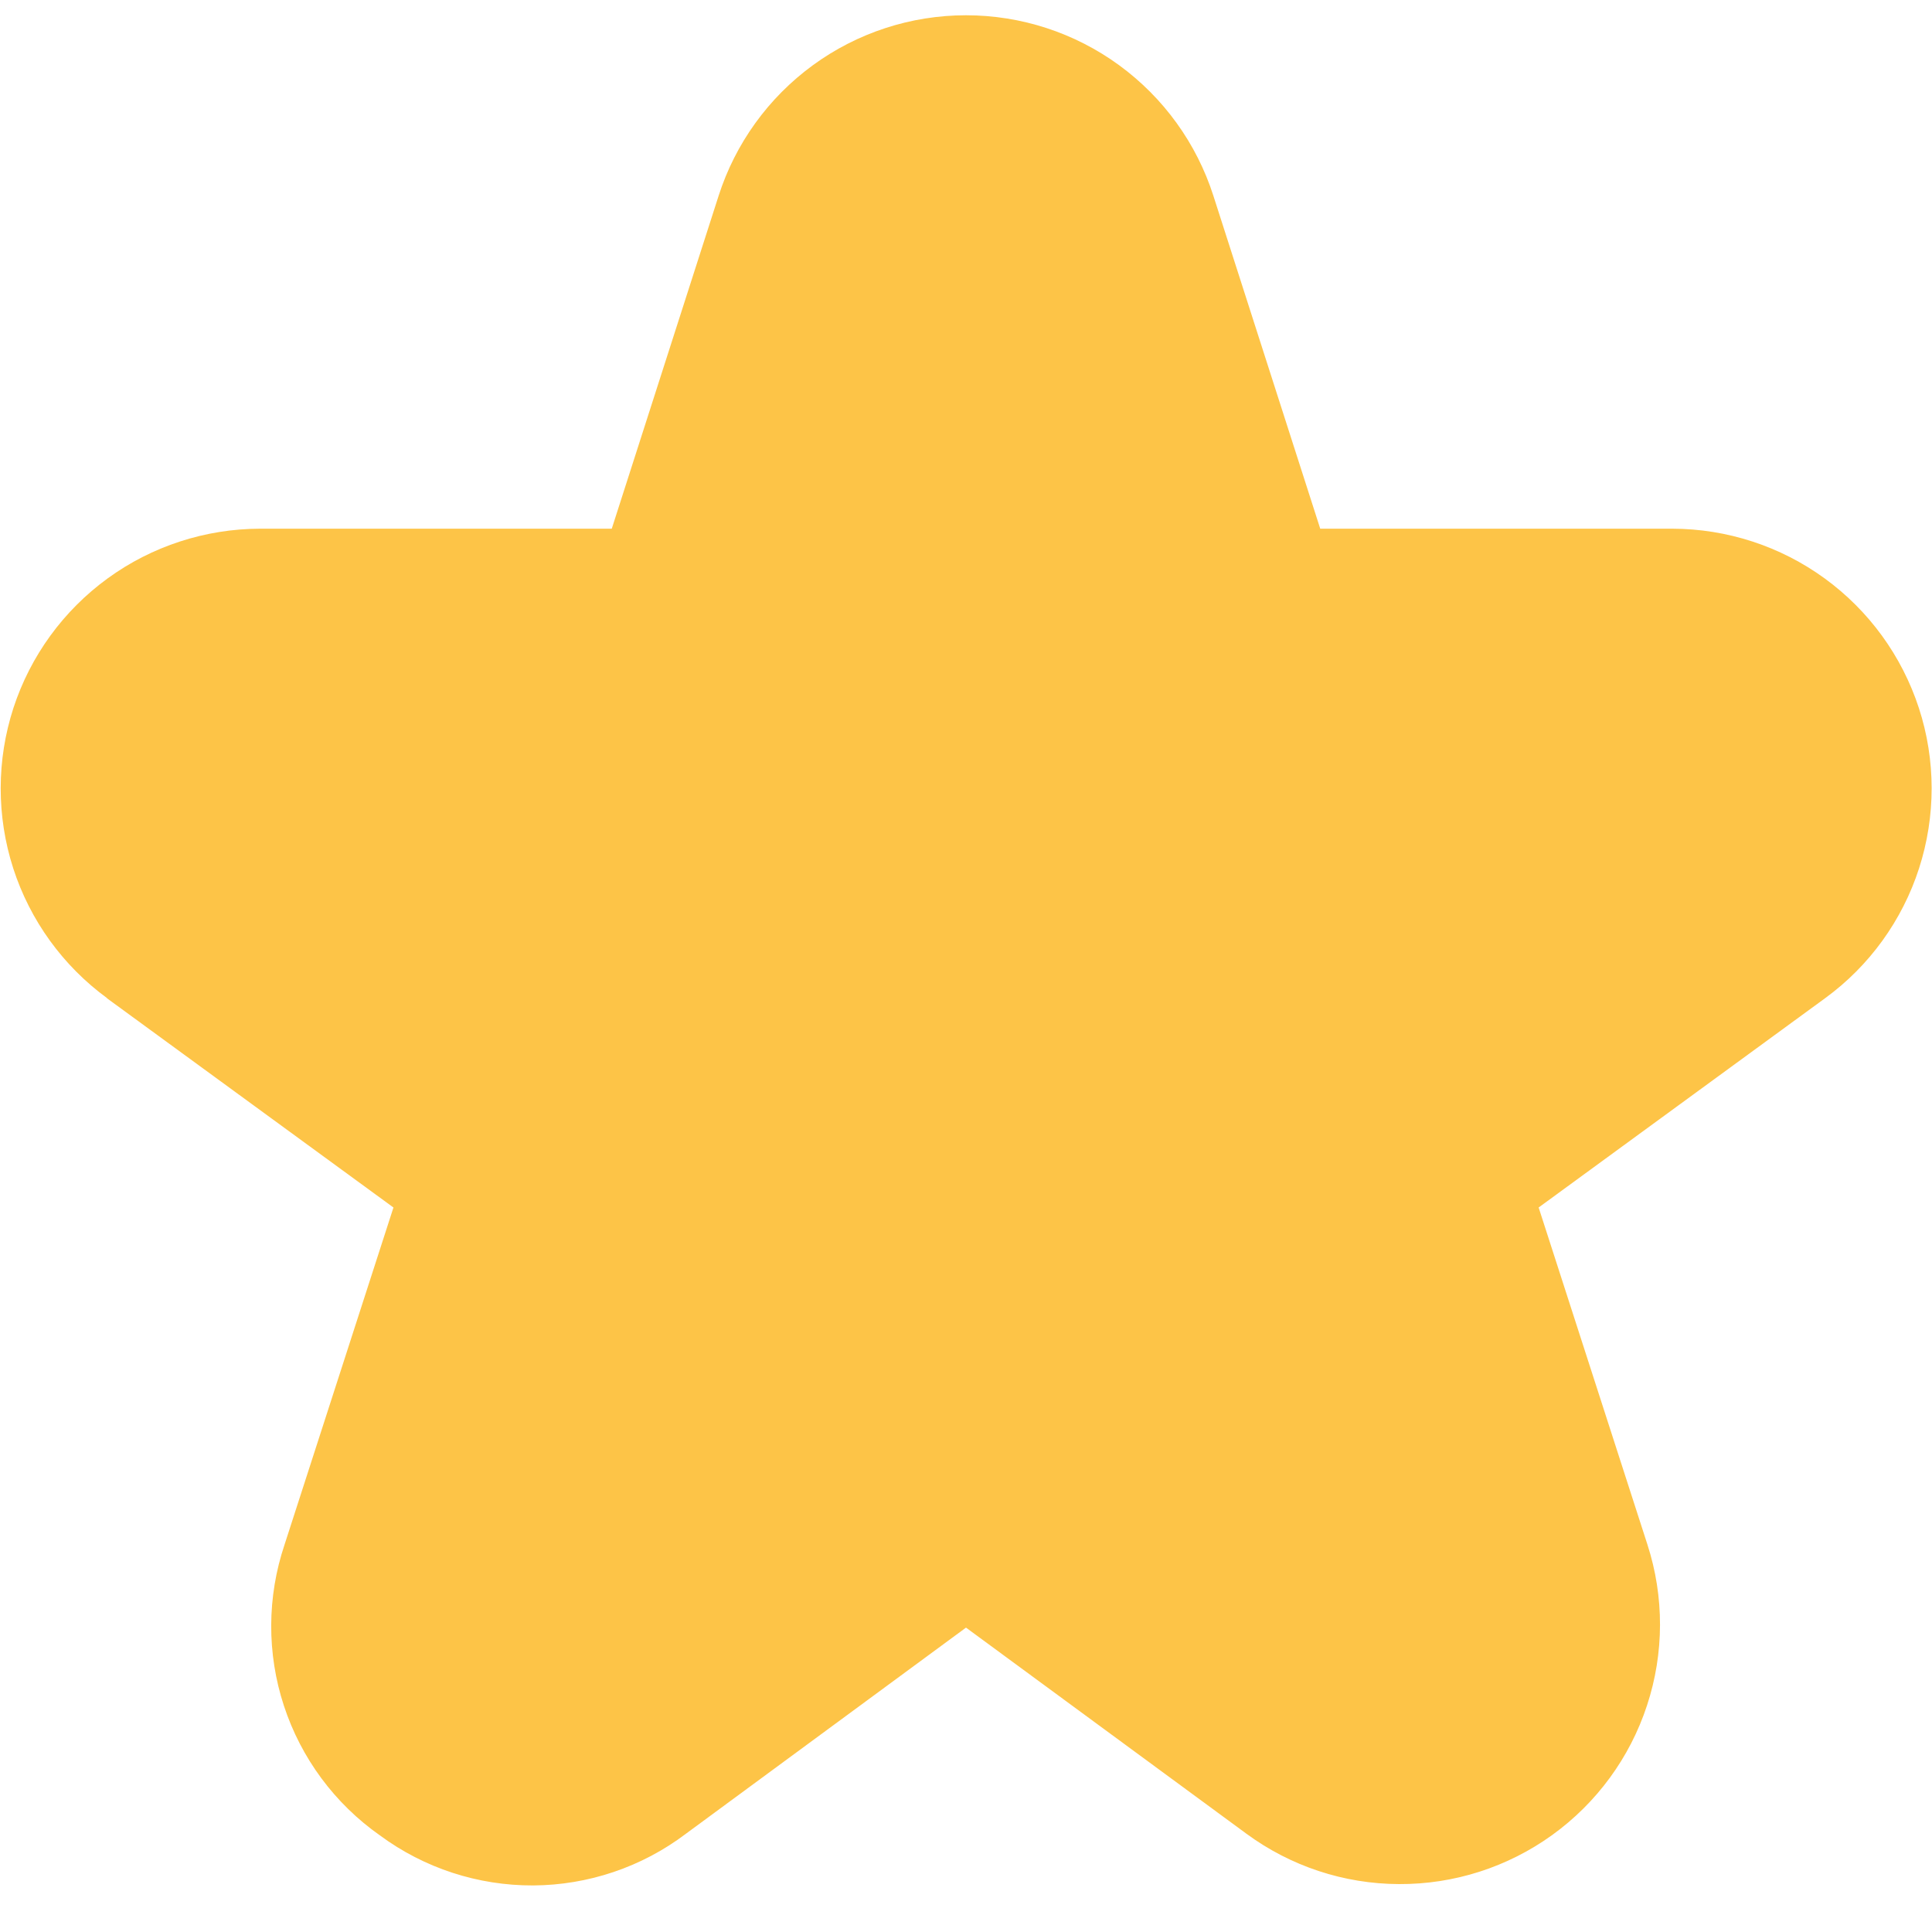<svg width="20" height="20" viewBox="0 0 20 20" fill="none" xmlns="http://www.w3.org/2000/svg">
<g clip-path="url(#clip0_19_513)">
<path d="M1.106 10.333L4.073 12.5L2.946 15.989C2.764 16.53 2.761 17.116 2.939 17.658C3.117 18.201 3.465 18.671 3.933 19C4.392 19.339 4.948 19.52 5.518 19.518C6.089 19.515 6.644 19.328 7.099 18.984L10 16.849L12.902 18.982C13.36 19.319 13.913 19.502 14.482 19.504C15.051 19.507 15.606 19.329 16.067 18.997C16.529 18.664 16.873 18.194 17.05 17.654C17.228 17.113 17.229 16.53 17.054 15.989L15.928 12.5L18.894 10.333C19.352 9.999 19.692 9.528 19.866 8.989C20.04 8.449 20.04 7.868 19.864 7.329C19.688 6.79 19.347 6.321 18.888 5.987C18.43 5.654 17.878 5.474 17.311 5.473H13.667L12.561 2.027C12.387 1.484 12.045 1.011 11.585 0.675C11.125 0.339 10.57 0.158 10 0.158C9.43 0.158 8.875 0.339 8.415 0.675C7.955 1.011 7.613 1.484 7.439 2.027L6.333 5.473H2.693C2.126 5.474 1.573 5.654 1.115 5.987C0.656 6.321 0.315 6.79 0.139 7.329C-0.036 7.868 -0.037 8.449 0.137 8.989C0.311 9.528 0.652 9.999 1.109 10.333H1.106Z" fill="#FDC447"/>
</g>
<defs>
<clipPath id="clip0_19_513">
<rect width="20" height="20" fill="white"/>
</clipPath>
</defs>
</svg>

